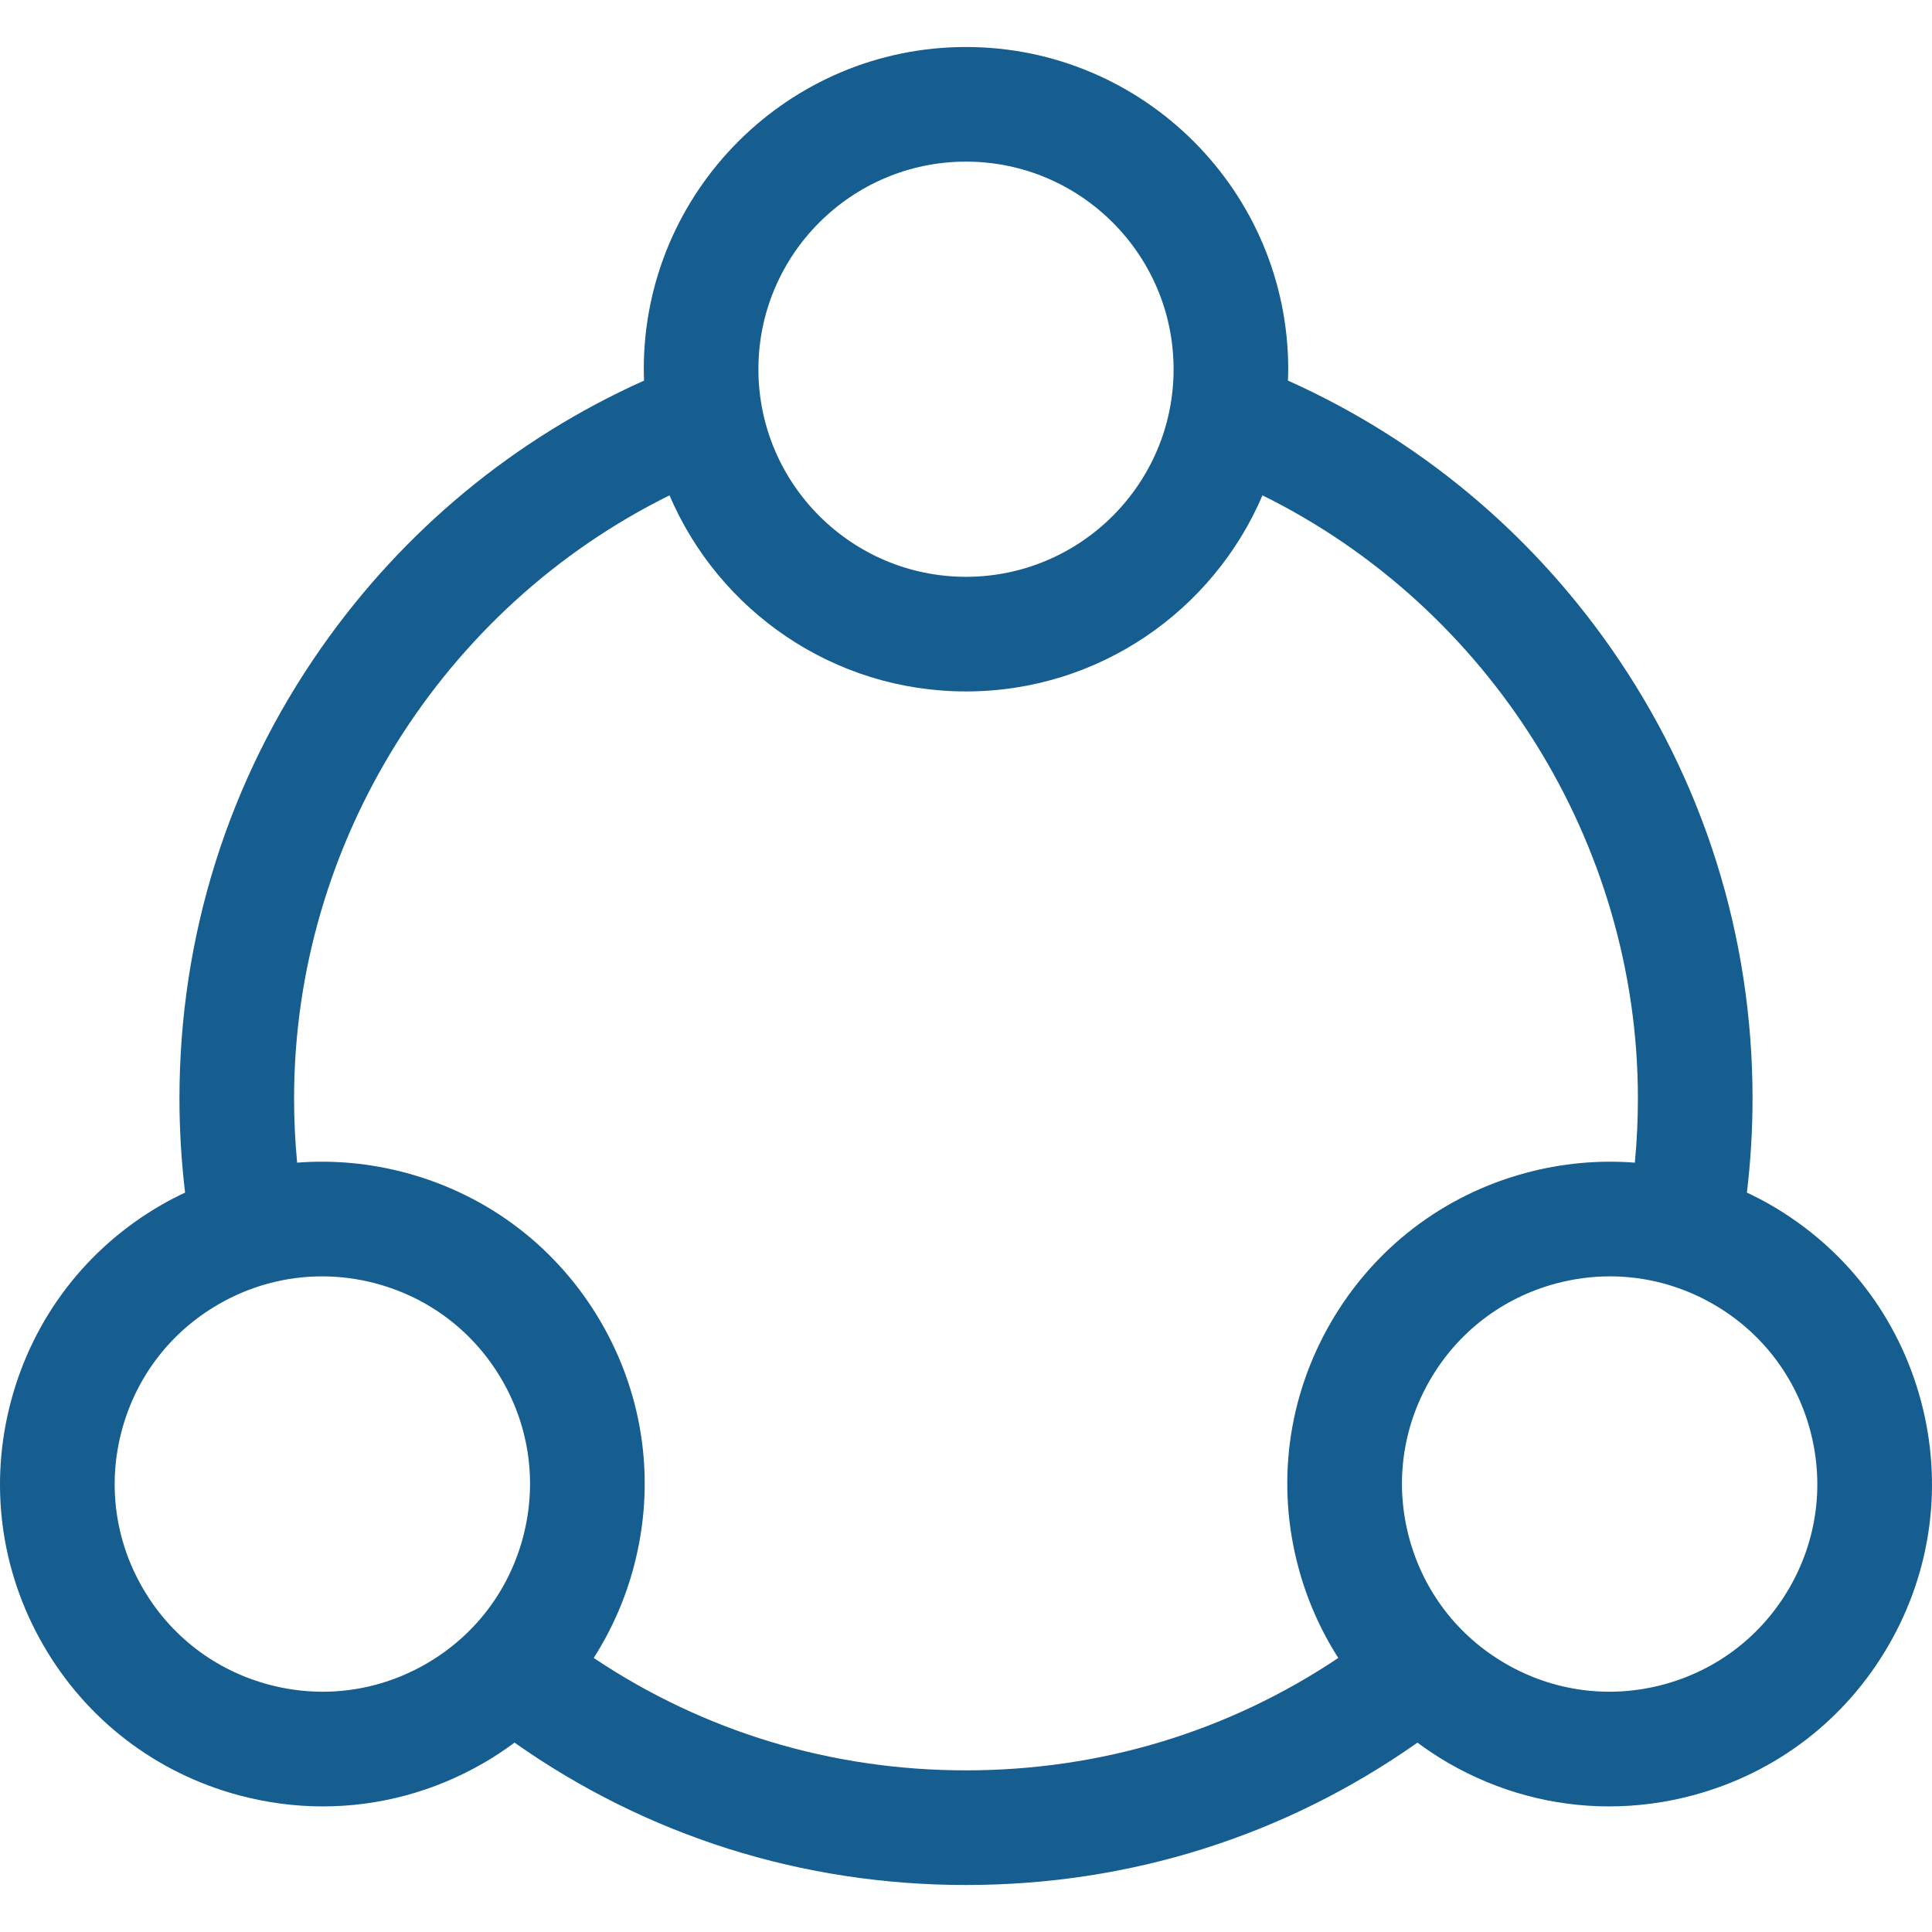 <?xml version="1.0" encoding="UTF-8"?>
<!-- Generator: Adobe Illustrator 19.0.0, SVG Export Plug-In . SVG Version: 6.00 Build 0)  -->
<svg xmlns="http://www.w3.org/2000/svg" xmlns:xlink="http://www.w3.org/1999/xlink" version="1.1" id="Capa_1" x="0px" y="0px" viewBox="0 0 512 512" style="enable-background:new 0 0 512 512;" xml:space="preserve" width="512px" height="512px">
<g>
	<g>
		<path d="M509.053,371.184c-5.903-22.032-20.033-40.446-39.787-51.85c-2.069-1.195-4.181-2.275-6.317-3.286    c0.984-8.259,1.493-16.608,1.493-24.947c0-43.031-13.007-84.342-37.613-119.467c-21.785-31.098-51.183-55.387-85.514-70.773    c0.035-1.002,0.077-2.003,0.077-3.012c0-47.086-38.307-85.392-85.392-85.392s-85.392,38.307-85.392,85.392    c0,1.011,0.042,2.011,0.077,3.012c-34.331,15.387-63.729,39.676-85.514,70.773C60.565,206.758,47.558,248.069,47.558,291.1    c0,8.34,0.508,16.688,1.493,24.946c-2.136,1.011-4.248,2.091-6.317,3.286C22.98,330.738,8.85,349.152,2.946,371.184    c-5.903,22.032-2.874,45.044,8.531,64.797c11.404,19.753,29.818,33.883,51.85,39.787c7.358,1.972,14.822,2.947,22.24,2.947    c14.796,0,29.4-3.881,42.557-11.477c2.871-1.658,5.608-3.48,8.233-5.423c35.111,24.724,76.211,37.73,119.642,37.73    c43.431,0,84.532-13.007,119.642-37.73c2.626,1.943,5.363,3.766,8.233,5.423c13.159,7.597,27.76,11.478,42.557,11.477    c7.416,0,14.884-0.975,22.24-2.947c22.032-5.903,40.446-20.033,51.85-39.787C511.927,416.228,514.957,393.217,509.053,371.184z     M256,42.833c30.335,0,55.014,24.68,55.014,55.014c0,30.334-24.68,55.014-55.014,55.014s-55.014-24.679-55.014-55.014    C200.986,67.512,225.665,42.833,256,42.833z M138.568,407.526c-3.804,14.193-12.907,26.056-25.633,33.404    c-12.726,7.346-27.551,9.299-41.746,5.496c-14.195-3.803-26.057-12.907-33.405-25.633s-9.3-27.552-5.496-41.746    c3.803-14.195,12.907-26.057,25.633-33.405c8.477-4.894,17.884-7.394,27.418-7.394c4.777,0,9.589,0.629,14.327,1.899    c14.195,3.803,26.057,12.907,33.406,25.633C140.419,378.506,142.372,393.331,138.568,407.526z M344.088,415.386    c2.311,8.622,5.897,16.68,10.571,23.989c-29.194,19.536-63.007,29.789-98.66,29.789c-35.652,0.001-69.465-10.253-98.659-29.789    c4.674-7.311,8.261-15.367,10.57-23.989c5.903-22.032,2.874-45.044-8.531-64.797s-29.819-33.883-51.851-39.787    c-9.525-2.553-19.233-3.428-28.782-2.685c-0.535-5.647-0.812-11.334-0.812-17.017c0-67.838,39.381-130.144,99.494-159.826    c13.034,30.52,43.343,51.964,78.571,51.964s65.537-21.446,78.571-51.964c60.113,29.682,99.494,91.988,99.494,159.826    c0,5.684-0.277,11.37-0.812,17.018c-9.549-0.742-19.257,0.133-28.782,2.684c-22.032,5.903-40.446,20.033-51.851,39.787    C341.214,370.343,338.185,393.354,344.088,415.386z M474.215,420.793c-7.347,12.726-19.211,21.83-33.404,25.633    c-14.196,3.802-29.02,1.851-41.746-5.496c-12.726-7.347-21.83-19.211-25.633-33.404c-3.803-14.195-1.851-29.02,5.496-41.746    c7.347-12.726,19.211-21.83,33.406-25.633c4.74-1.27,9.549-1.899,14.327-1.899c9.533,0,18.942,2.5,27.418,7.394    c12.726,7.347,21.83,19.211,25.633,33.405C483.514,393.241,481.562,408.066,474.215,420.793z" fill="#165D90"></path>
	</g>
</g>
<g>
</g>
<g>
</g>
<g>
</g>
<g>
</g>
<g>
</g>
<g>
</g>
<g>
</g>
<g>
</g>
<g>
</g>
<g>
</g>
<g>
</g>
<g>
</g>
<g>
</g>
<g>
</g>
<g>
</g>
</svg>
